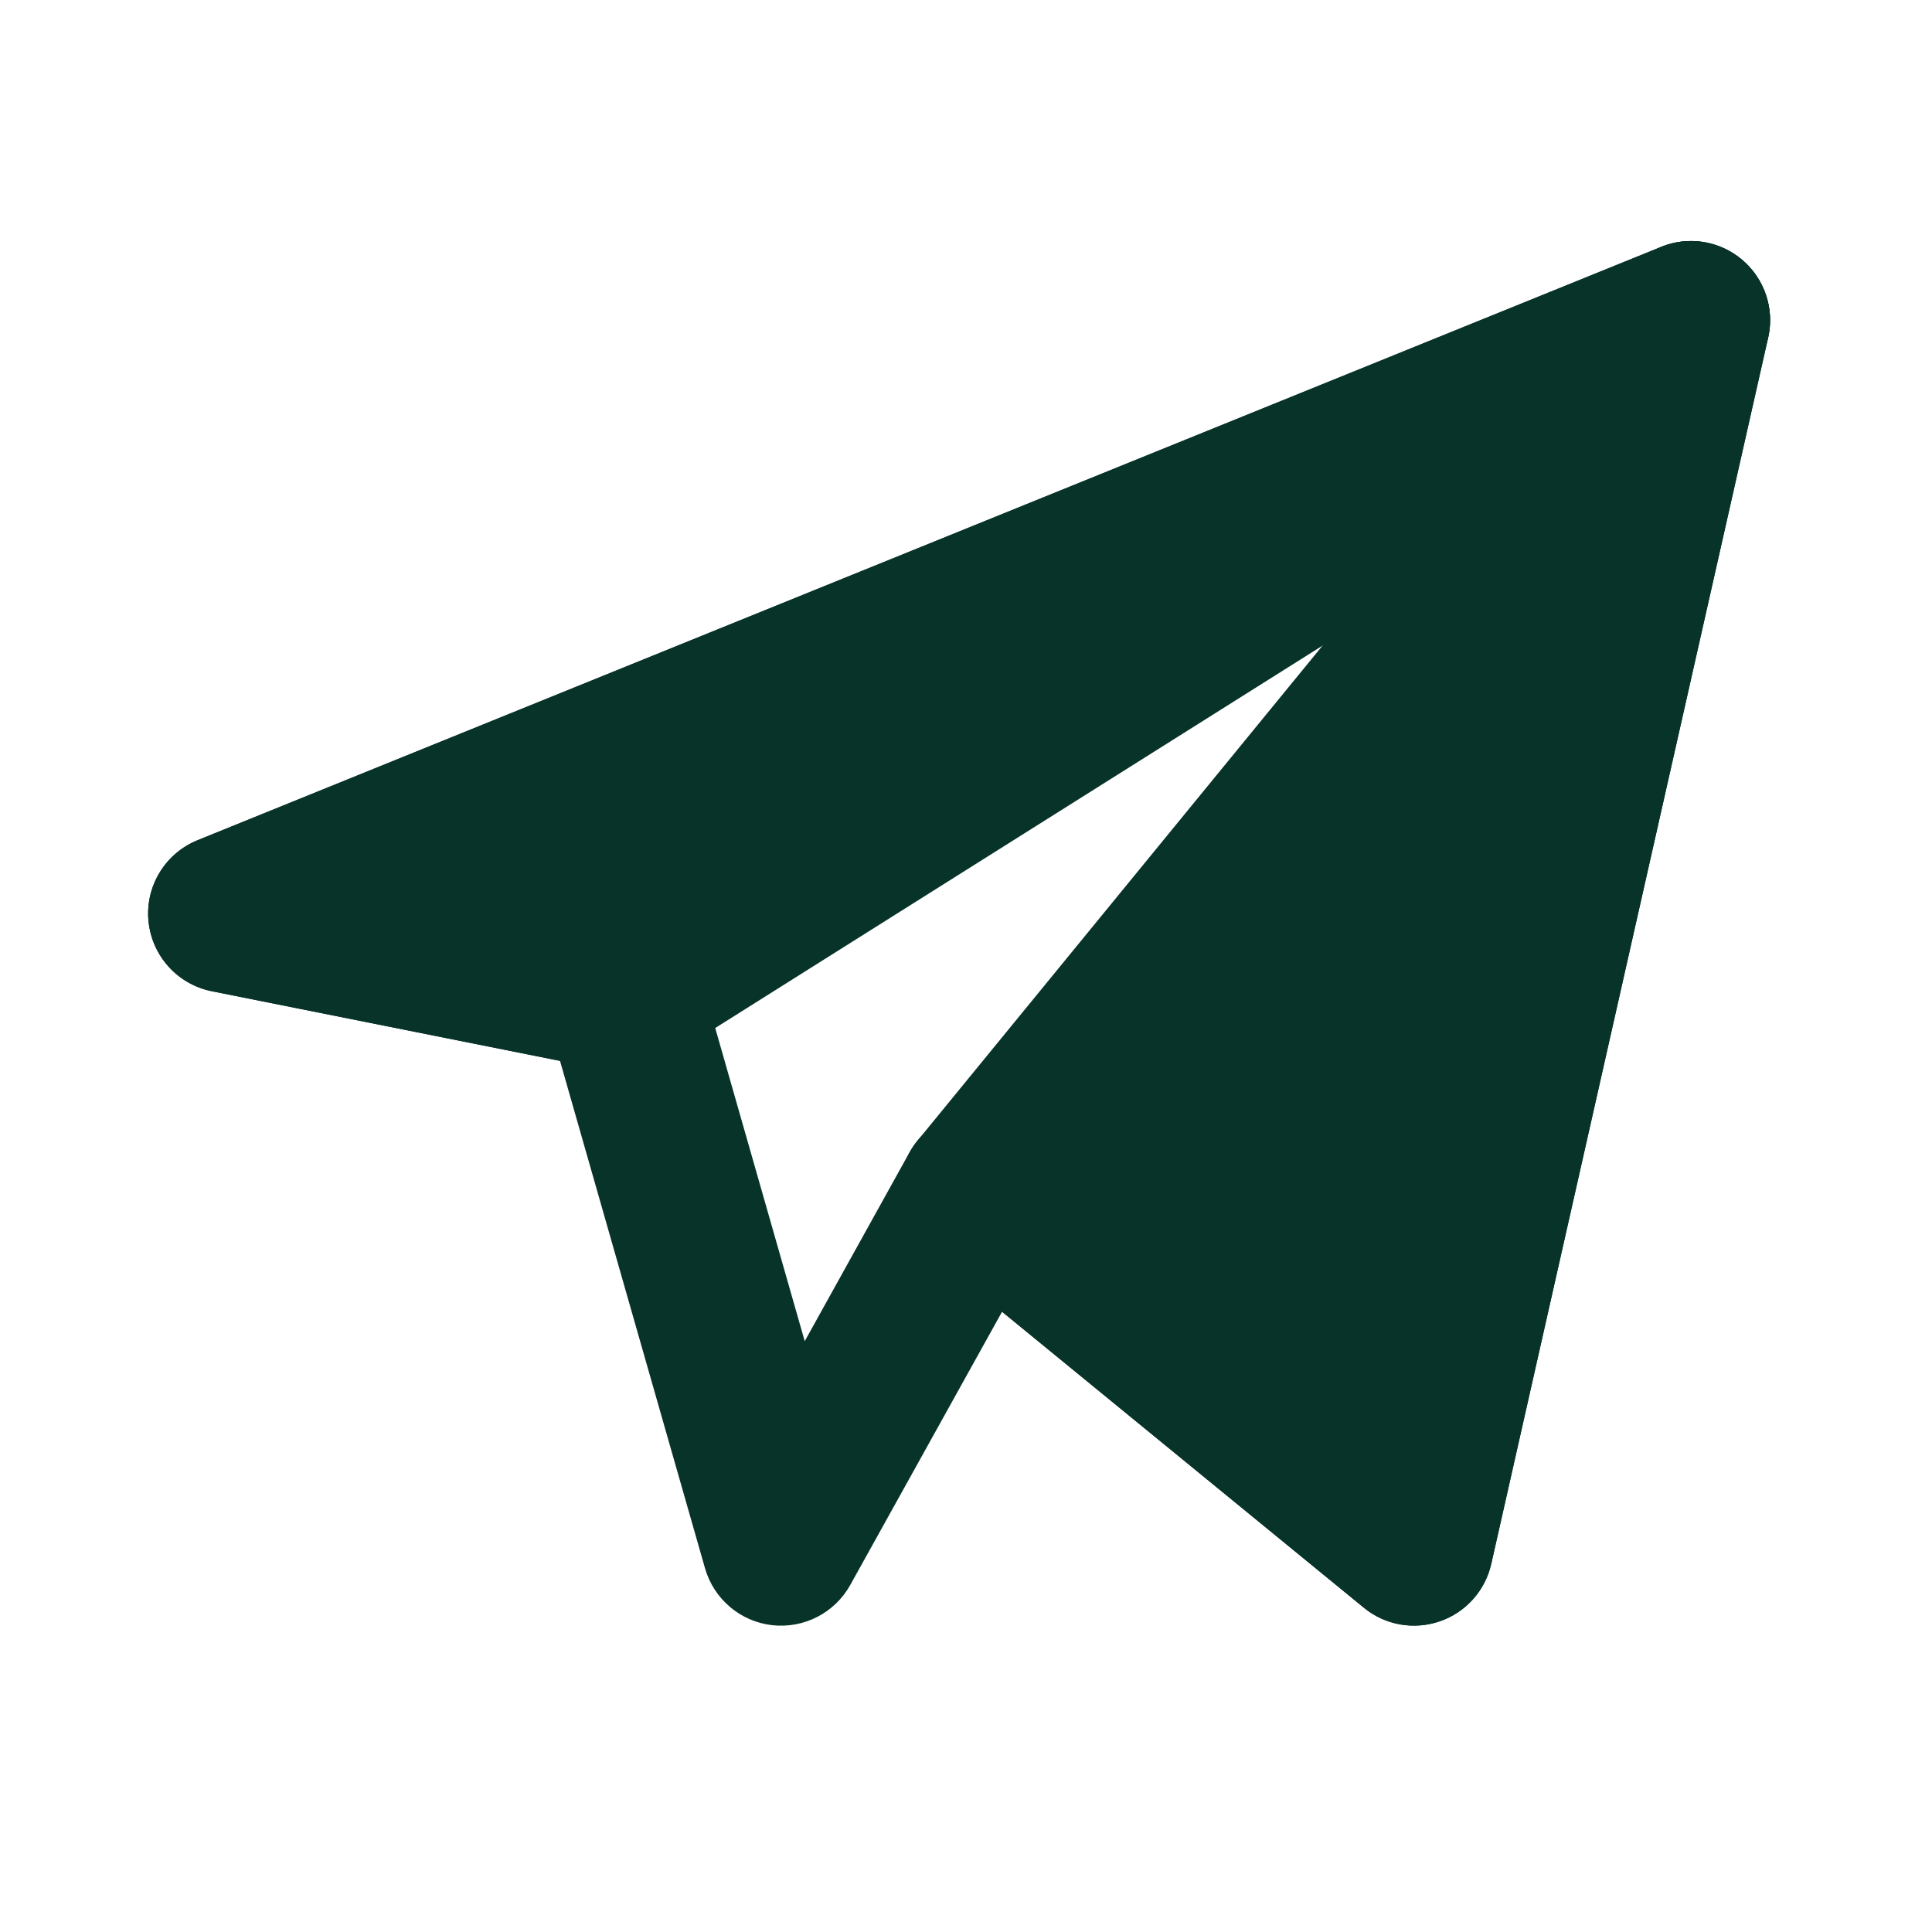 <?xml version="1.0" encoding="UTF-8"?> <svg xmlns="http://www.w3.org/2000/svg" width="21" height="21" viewBox="0 0 21 21" fill="none"> <path fill-rule="evenodd" clip-rule="evenodd" d="M18.937 2.825C19.181 3.032 19.29 3.357 19.219 3.67L16.209 17C16.143 17.29 15.932 17.526 15.65 17.623C15.368 17.72 15.056 17.665 14.826 17.476L10.892 14.258L9.242 17.228C9.073 17.532 8.738 17.704 8.392 17.665C8.046 17.625 7.759 17.381 7.663 17.046L6.087 11.531L2.301 10.774C1.929 10.699 1.65 10.389 1.614 10.011C1.578 9.633 1.795 9.276 2.147 9.133L18.057 2.683C18.354 2.563 18.693 2.617 18.937 2.825ZM5.452 9.649L6.939 9.947C7.255 10.01 7.509 10.244 7.597 10.554L8.747 14.578L9.888 12.522C10.012 12.3 10.228 12.143 10.479 12.095C10.729 12.047 10.988 12.113 11.185 12.274L14.838 15.263L17.179 4.895L5.452 9.649Z" fill="#083329"></path> <path fill-rule="evenodd" clip-rule="evenodd" d="M18.838 4.208C19.215 3.971 19.349 3.485 19.145 3.088C18.942 2.692 18.47 2.516 18.057 2.683L2.147 9.133C1.795 9.276 1.578 9.633 1.614 10.011C1.65 10.389 1.929 10.699 2.301 10.774L6.601 11.634C6.818 11.677 7.042 11.635 7.228 11.518L18.838 4.208Z" fill="#083329"></path> <path fill-rule="evenodd" clip-rule="evenodd" d="M19.219 3.67C19.307 3.281 19.116 2.882 18.757 2.707C18.399 2.532 17.967 2.627 17.715 2.936L9.975 12.396C9.674 12.763 9.728 13.305 10.095 13.606L14.825 17.476C15.056 17.665 15.368 17.72 15.65 17.623C15.932 17.526 16.143 17.29 16.209 17L19.219 3.67Z" fill="#083329"></path> </svg> 